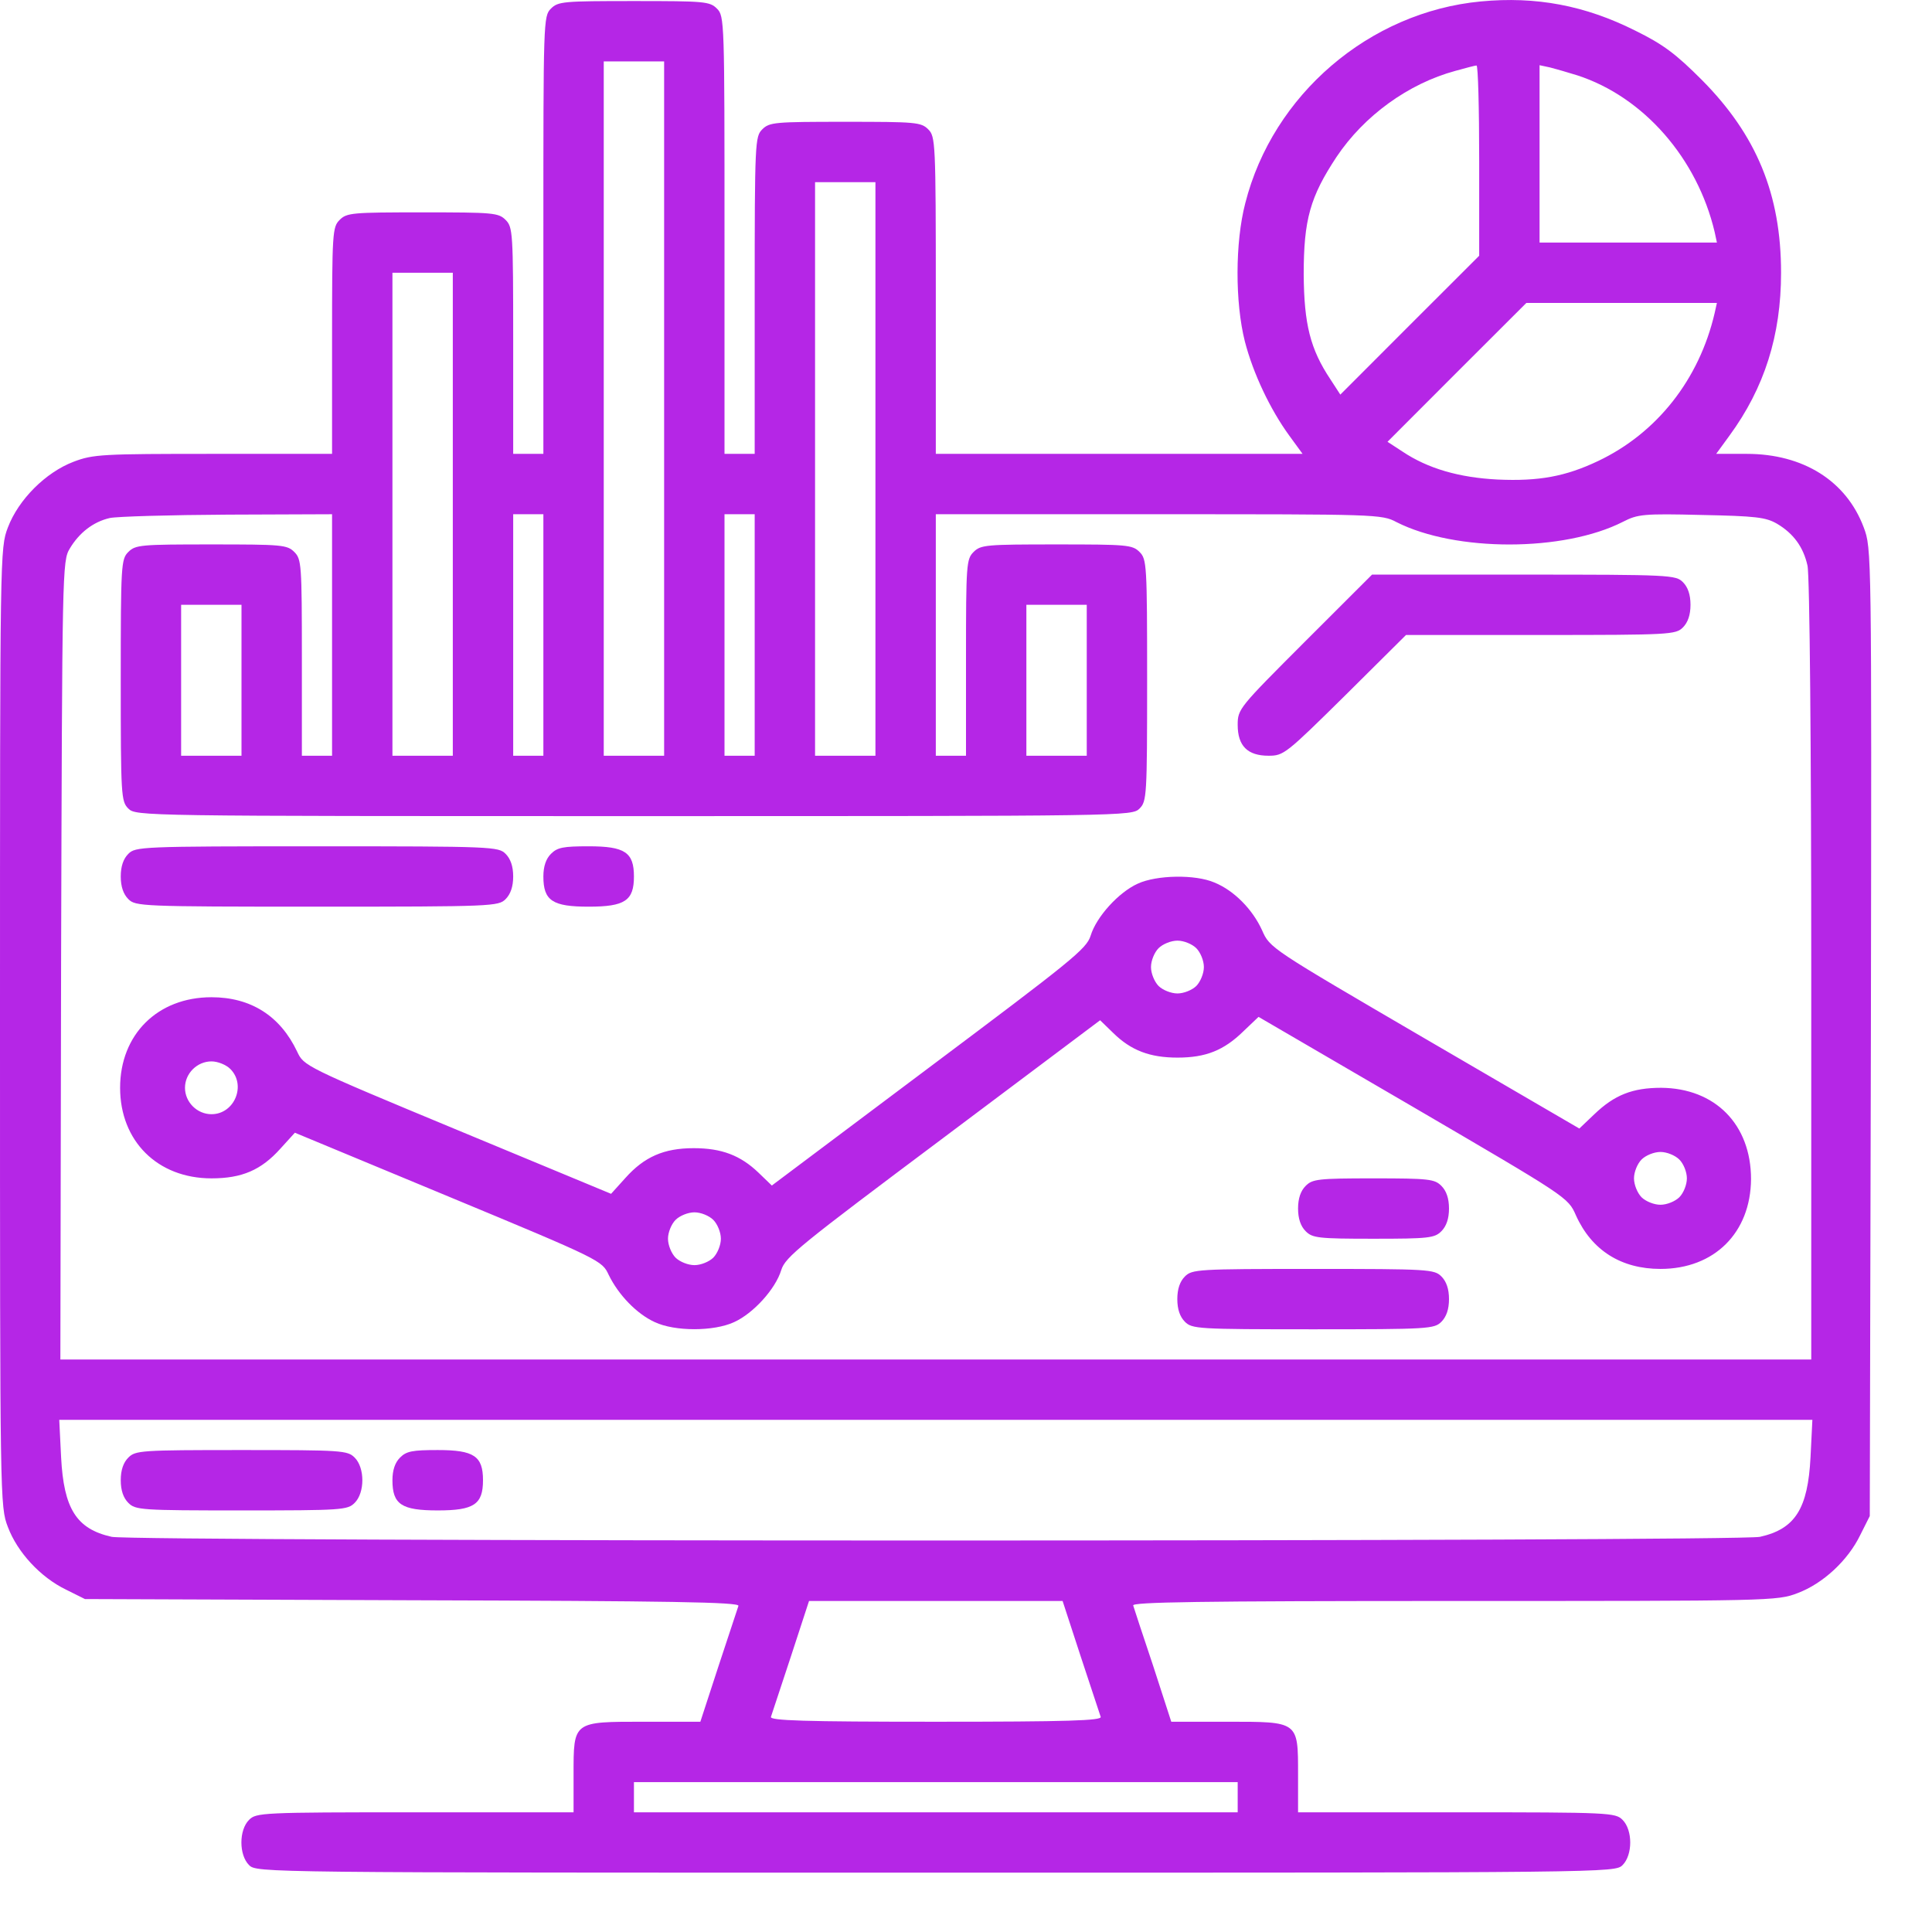 <svg width="24" height="24" viewBox="0 0 24 24" fill="none" xmlns="http://www.w3.org/2000/svg">
<path d="M18.394 0.018C17.011 0.149 15.811 1.175 15.469 2.525C15.342 3.013 15.342 3.758 15.464 4.241C15.567 4.639 15.778 5.085 16.017 5.413L16.181 5.638H13.903H11.625V3.669C11.625 1.761 11.62 1.696 11.531 1.607C11.442 1.518 11.377 1.513 10.5 1.513C9.623 1.513 9.558 1.518 9.469 1.607C9.38 1.696 9.375 1.761 9.375 3.669V5.638H9.188H9V2.919C9 0.261 9 0.2 8.906 0.107C8.817 0.018 8.752 0.013 7.875 0.013C6.998 0.013 6.933 0.018 6.844 0.107C6.75 0.2 6.75 0.261 6.75 2.919V5.638H6.562H6.375V4.232C6.375 2.886 6.37 2.821 6.281 2.732C6.192 2.643 6.127 2.638 5.25 2.638C4.373 2.638 4.308 2.643 4.219 2.732C4.13 2.821 4.125 2.886 4.125 4.232V5.638H2.648C1.27 5.638 1.158 5.643 0.914 5.736C0.567 5.868 0.23 6.205 0.098 6.552C0 6.81 0 6.847 0 12.763C0 18.655 0 18.716 0.098 18.969C0.216 19.283 0.502 19.593 0.82 19.747L1.055 19.864L5.128 19.879C8.33 19.888 9.192 19.902 9.173 19.949C9.164 19.977 9.052 20.314 8.925 20.699L8.7 21.388H8.006C7.116 21.388 7.125 21.379 7.125 22.044V22.513H5.156C3.248 22.513 3.183 22.518 3.094 22.607C2.967 22.733 2.967 23.043 3.094 23.169C3.188 23.263 3.248 23.263 11.625 23.263C20.002 23.263 20.062 23.263 20.156 23.169C20.283 23.043 20.283 22.733 20.156 22.607C20.067 22.518 20.002 22.513 18.094 22.513H16.125V22.044C16.125 21.379 16.134 21.388 15.244 21.388H14.55L14.325 20.694C14.198 20.314 14.086 19.977 14.077 19.944C14.058 19.902 14.873 19.888 18.066 19.888C21.998 19.888 22.078 19.888 22.331 19.79C22.645 19.672 22.955 19.386 23.109 19.068L23.227 18.833L23.241 12.824C23.25 6.824 23.25 6.814 23.152 6.552C22.936 5.975 22.402 5.638 21.698 5.638H21.319L21.483 5.413C21.919 4.818 22.125 4.166 22.125 3.388C22.125 2.413 21.82 1.677 21.141 0.993C20.817 0.669 20.663 0.552 20.311 0.379C19.692 0.069 19.083 -0.048 18.394 0.018ZM8.25 5.075V9.388H7.875H7.5V5.075V0.763H7.875H8.25V5.075ZM18.375 1.996V3.177L17.512 4.039L16.65 4.902L16.528 4.714C16.275 4.335 16.2 4.025 16.195 3.411C16.195 2.727 16.275 2.446 16.603 1.949C16.945 1.438 17.494 1.039 18.08 0.88C18.202 0.847 18.319 0.814 18.342 0.814C18.361 0.81 18.375 1.344 18.375 1.996ZM19.594 0.936C20.419 1.204 21.084 1.968 21.3 2.882L21.328 3.013H20.227H19.125V1.911V0.81L19.256 0.838C19.327 0.857 19.477 0.899 19.594 0.936ZM10.875 5.825V9.388H10.5H10.125V5.825V2.263H10.5H10.875V5.825ZM5.625 6.388V9.388H5.25H4.875V6.388V3.388H5.25H5.625V6.388ZM21.3 3.889C21.108 4.714 20.583 5.38 19.852 5.727C19.448 5.919 19.116 5.98 18.605 5.957C18.127 5.933 17.738 5.821 17.423 5.61L17.236 5.488L18.098 4.625L18.961 3.763H20.147H21.328L21.3 3.889ZM4.125 7.888V9.388H3.938H3.75V8.169C3.75 7.011 3.745 6.946 3.656 6.857C3.567 6.768 3.502 6.763 2.625 6.763C1.748 6.763 1.683 6.768 1.594 6.857C1.505 6.946 1.5 7.011 1.5 8.45C1.5 9.889 1.505 9.955 1.594 10.044C1.688 10.138 1.748 10.138 7.875 10.138C14.002 10.138 14.062 10.138 14.156 10.044C14.245 9.955 14.25 9.889 14.25 8.45C14.25 7.011 14.245 6.946 14.156 6.857C14.067 6.768 14.002 6.763 13.125 6.763C12.248 6.763 12.183 6.768 12.094 6.857C12.005 6.946 12 7.011 12 8.169V9.388H11.812H11.625V7.888V6.388H14.391C17.095 6.388 17.166 6.388 17.348 6.486C18.08 6.857 19.425 6.857 20.161 6.482C20.344 6.388 20.414 6.379 21.136 6.397C21.811 6.411 21.933 6.425 22.073 6.505C22.28 6.627 22.402 6.796 22.453 7.025C22.481 7.129 22.5 9.313 22.5 12.046V16.888H11.625H0.75L0.759 11.929C0.773 7.072 0.773 6.969 0.867 6.814C0.984 6.618 1.158 6.482 1.364 6.435C1.453 6.416 2.109 6.397 2.827 6.393L4.125 6.388V7.888ZM6.75 7.888V9.388H6.562H6.375V7.888V6.388H6.562H6.75V7.888ZM9.375 7.888V9.388H9.188H9V7.888V6.388H9.188H9.375V7.888ZM3 8.45V9.388H2.625H2.25V8.45V7.513H2.625H3V8.45ZM13.5 8.45V9.388H13.125H12.75V8.45V7.513H13.125H13.5V8.45ZM22.491 18.102C22.458 18.739 22.303 18.993 21.863 19.091C21.619 19.152 1.631 19.152 1.387 19.091C0.947 18.993 0.792 18.739 0.759 18.102L0.736 17.638H11.625H22.514L22.491 18.102ZM13.425 20.577C13.552 20.961 13.664 21.299 13.673 21.327C13.692 21.374 13.266 21.388 11.625 21.388C9.984 21.388 9.558 21.374 9.577 21.327C9.586 21.299 9.698 20.961 9.825 20.577L10.05 19.888H11.625H13.2L13.425 20.577ZM15.375 22.325V22.513H11.625H7.875V22.325V22.138H11.625H15.375V22.325Z" fill="#B526E6"/>
<path d="M16.209 7.972C15.394 8.788 15.375 8.807 15.375 9.004C15.375 9.266 15.497 9.388 15.759 9.388C15.947 9.388 15.975 9.364 16.711 8.638L17.466 7.888H19.139C20.752 7.888 20.817 7.883 20.906 7.794C20.967 7.733 21 7.639 21 7.513C21 7.386 20.967 7.293 20.906 7.232C20.817 7.143 20.752 7.138 18.928 7.138H17.044L16.209 7.972Z" fill="#B526E6"/>
<path d="M1.594 10.607C1.533 10.668 1.5 10.761 1.5 10.888C1.5 11.014 1.533 11.108 1.594 11.169C1.683 11.258 1.748 11.263 3.938 11.263C6.127 11.263 6.192 11.258 6.281 11.169C6.342 11.108 6.375 11.014 6.375 10.888C6.375 10.761 6.342 10.668 6.281 10.607C6.192 10.518 6.127 10.513 3.938 10.513C1.748 10.513 1.683 10.518 1.594 10.607Z" fill="#B526E6"/>
<path d="M6.844 10.607C6.783 10.668 6.75 10.761 6.75 10.888C6.75 11.188 6.862 11.263 7.312 11.263C7.763 11.263 7.875 11.188 7.875 10.888C7.875 10.588 7.763 10.513 7.312 10.513C6.998 10.513 6.923 10.527 6.844 10.607Z" fill="#B526E6"/>
<path d="M14.134 10.977C13.895 11.085 13.619 11.39 13.548 11.624C13.497 11.788 13.314 11.933 11.537 13.265L9.588 14.727L9.423 14.568C9.198 14.352 8.964 14.263 8.617 14.263C8.247 14.263 8.003 14.371 7.769 14.633L7.591 14.83L5.683 14.038C3.775 13.246 3.775 13.241 3.691 13.063C3.48 12.618 3.114 12.388 2.627 12.388C1.956 12.388 1.492 12.852 1.492 13.513C1.492 14.174 1.956 14.638 2.627 14.638C3.006 14.638 3.245 14.535 3.484 14.268L3.663 14.071L5.57 14.863C7.478 15.655 7.478 15.66 7.562 15.838C7.684 16.087 7.909 16.321 8.134 16.424C8.383 16.541 8.866 16.541 9.119 16.424C9.358 16.316 9.634 16.012 9.705 15.777C9.756 15.613 9.939 15.468 11.716 14.137L13.666 12.674L13.83 12.833C14.05 13.049 14.284 13.138 14.627 13.138C14.978 13.138 15.203 13.049 15.447 12.81L15.634 12.632L17.556 13.752C19.473 14.873 19.478 14.873 19.577 15.098C19.773 15.533 20.139 15.763 20.627 15.763C21.297 15.763 21.747 15.313 21.752 14.648C21.752 13.968 21.306 13.518 20.636 13.513C20.28 13.513 20.055 13.602 19.806 13.841L19.619 14.019L17.697 12.899C15.78 11.779 15.775 11.779 15.677 11.554C15.559 11.296 15.33 11.062 15.086 10.963C14.847 10.86 14.369 10.869 14.134 10.977ZM14.861 11.779C14.912 11.83 14.955 11.933 14.955 12.013C14.955 12.093 14.912 12.196 14.861 12.248C14.809 12.299 14.706 12.341 14.627 12.341C14.547 12.341 14.444 12.299 14.392 12.248C14.341 12.196 14.298 12.093 14.298 12.013C14.298 11.933 14.341 11.83 14.392 11.779C14.444 11.727 14.547 11.685 14.627 11.685C14.706 11.685 14.809 11.727 14.861 11.779ZM2.861 13.279C3.062 13.48 2.913 13.841 2.627 13.841C2.448 13.841 2.298 13.691 2.298 13.513C2.298 13.335 2.448 13.185 2.627 13.185C2.706 13.185 2.809 13.227 2.861 13.279ZM20.861 14.404C20.913 14.455 20.955 14.558 20.955 14.638C20.955 14.718 20.913 14.821 20.861 14.873C20.809 14.924 20.706 14.966 20.627 14.966C20.547 14.966 20.444 14.924 20.392 14.873C20.341 14.821 20.298 14.718 20.298 14.638C20.298 14.558 20.341 14.455 20.392 14.404C20.444 14.352 20.547 14.31 20.627 14.31C20.706 14.31 20.809 14.352 20.861 14.404ZM8.861 15.154C8.912 15.205 8.955 15.308 8.955 15.388C8.955 15.468 8.912 15.571 8.861 15.623C8.809 15.674 8.706 15.716 8.627 15.716C8.547 15.716 8.444 15.674 8.392 15.623C8.341 15.571 8.298 15.468 8.298 15.388C8.298 15.308 8.341 15.205 8.392 15.154C8.444 15.102 8.547 15.06 8.627 15.06C8.706 15.06 8.809 15.102 8.861 15.154Z" fill="#B526E6"/>
<path d="M16.219 14.732C16.158 14.793 16.125 14.886 16.125 15.013C16.125 15.139 16.158 15.233 16.219 15.294C16.303 15.379 16.373 15.388 17.062 15.388C17.752 15.388 17.822 15.379 17.906 15.294C17.967 15.233 18 15.139 18 15.013C18 14.886 17.967 14.793 17.906 14.732C17.822 14.647 17.752 14.638 17.062 14.638C16.373 14.638 16.303 14.647 16.219 14.732Z" fill="#B526E6"/>
<path d="M14.719 15.857C14.658 15.918 14.625 16.011 14.625 16.138C14.625 16.265 14.658 16.358 14.719 16.419C14.808 16.508 14.873 16.513 16.312 16.513C17.752 16.513 17.817 16.508 17.906 16.419C17.967 16.358 18 16.265 18 16.138C18 16.011 17.967 15.918 17.906 15.857C17.817 15.768 17.752 15.763 16.312 15.763C14.873 15.763 14.808 15.768 14.719 15.857Z" fill="#B526E6"/>
<path d="M1.594 18.107C1.533 18.168 1.5 18.261 1.5 18.388C1.5 18.515 1.533 18.608 1.594 18.669C1.683 18.758 1.748 18.763 3 18.763C4.252 18.763 4.317 18.758 4.406 18.669C4.533 18.543 4.533 18.233 4.406 18.107C4.317 18.018 4.252 18.013 3 18.013C1.748 18.013 1.683 18.018 1.594 18.107Z" fill="#B526E6"/>
<path d="M4.969 18.107C4.908 18.168 4.875 18.261 4.875 18.388C4.875 18.688 4.987 18.763 5.438 18.763C5.888 18.763 6 18.688 6 18.388C6 18.088 5.888 18.013 5.438 18.013C5.123 18.013 5.048 18.027 4.969 18.107Z" fill="#B526E6"/>
</svg>
